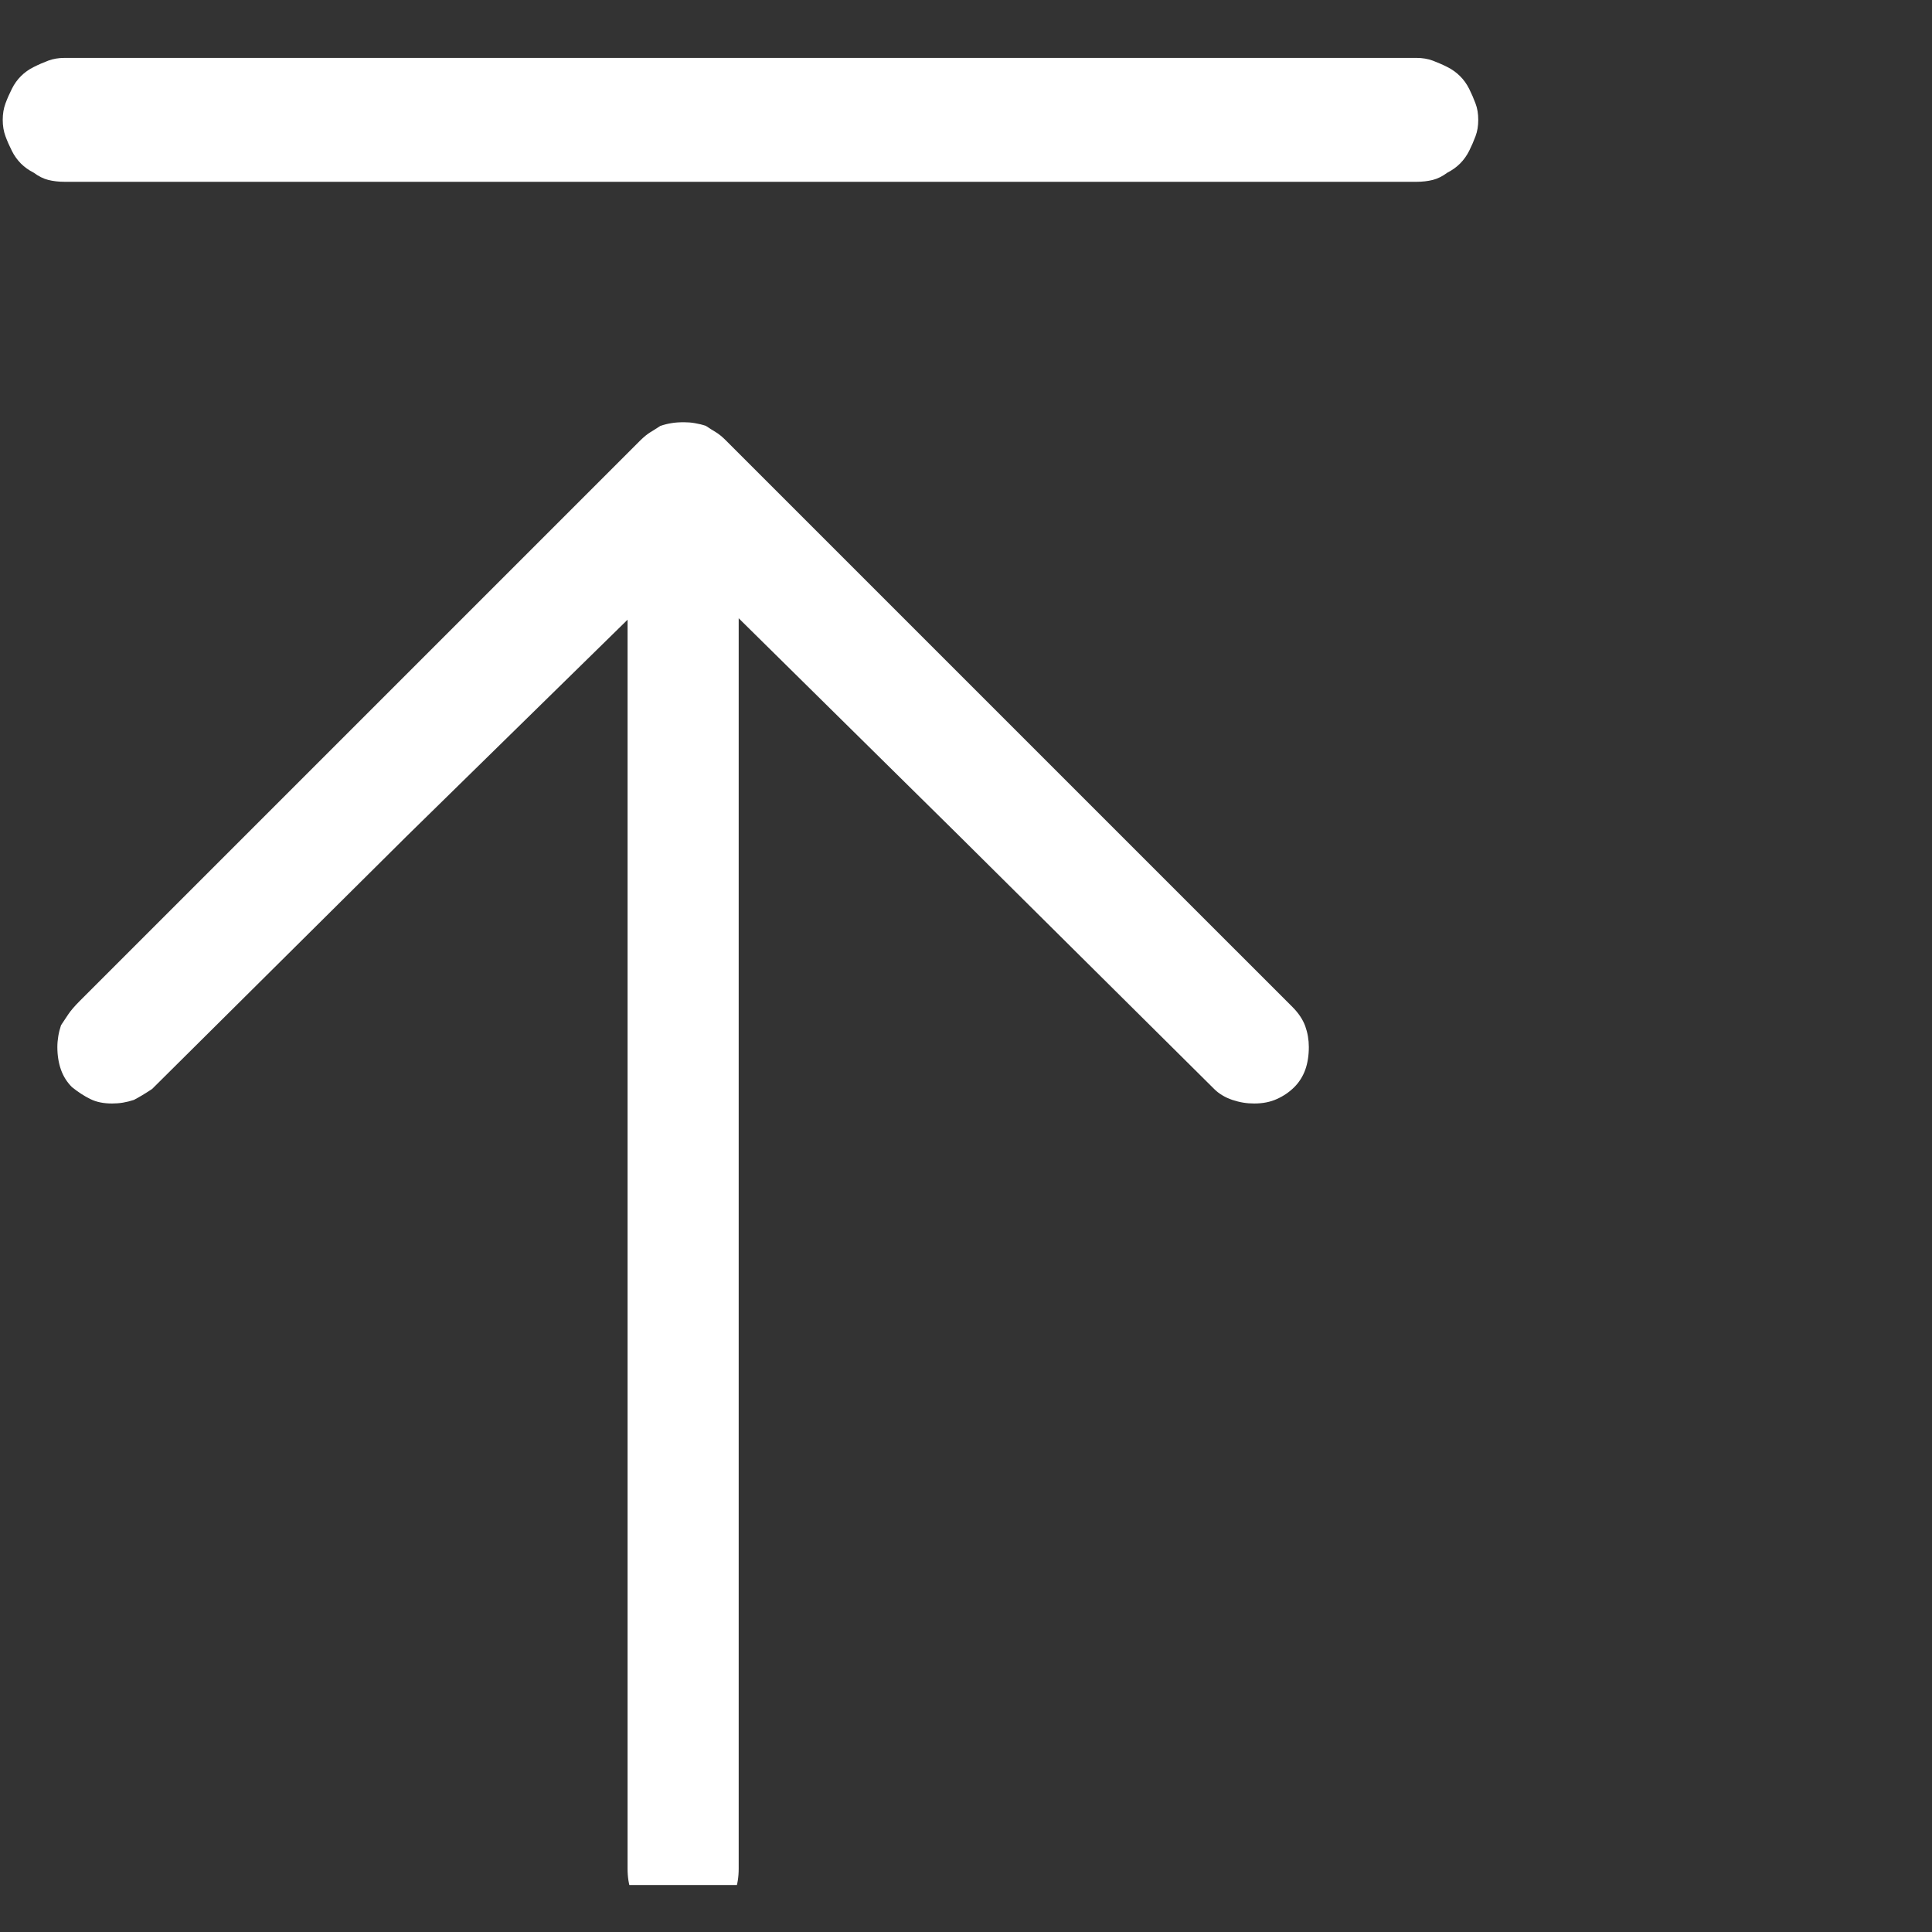 <svg width="29" height="29" viewBox="0 0 29 29" fill="none" xmlns="http://www.w3.org/2000/svg">
<rect x="0" y="0" width="29" height="29" fill="#333333" stroke="none"/>
<g clip-path="url(#clip0_180_533)">
<path d="M0.971 2.729H21.26C21.351 2.729 21.433 2.719 21.506 2.701C21.579 2.683 21.652 2.646 21.725 2.592C21.797 2.555 21.861 2.51 21.916 2.455C21.971 2.4 22.016 2.337 22.053 2.264C22.089 2.191 22.121 2.118 22.148 2.045C22.176 1.972 22.189 1.89 22.189 1.799C22.189 1.708 22.176 1.626 22.148 1.553C22.121 1.48 22.089 1.407 22.053 1.334C22.016 1.261 21.971 1.197 21.916 1.143C21.861 1.088 21.797 1.042 21.725 1.006C21.652 0.969 21.579 0.938 21.506 0.91C21.433 0.883 21.351 0.869 21.26 0.869H0.971C0.88 0.869 0.798 0.883 0.725 0.91C0.652 0.938 0.579 0.969 0.506 1.006C0.433 1.042 0.369 1.088 0.314 1.143C0.26 1.197 0.214 1.261 0.178 1.334C0.141 1.407 0.109 1.48 0.082 1.553C0.055 1.626 0.041 1.708 0.041 1.799C0.041 1.89 0.055 1.972 0.082 2.045C0.109 2.118 0.141 2.191 0.178 2.264C0.214 2.337 0.26 2.4 0.314 2.455C0.369 2.51 0.433 2.555 0.506 2.592C0.579 2.646 0.652 2.683 0.725 2.701C0.798 2.719 0.88 2.729 0.971 2.729ZM10.268 6.338C10.195 6.338 10.131 6.342 10.076 6.352C10.021 6.361 9.967 6.374 9.912 6.393C9.857 6.429 9.807 6.461 9.762 6.488C9.716 6.516 9.666 6.557 9.611 6.611L1.189 15.033C1.117 15.106 1.062 15.17 1.025 15.225C0.989 15.279 0.952 15.334 0.916 15.389C0.898 15.443 0.884 15.498 0.875 15.553C0.866 15.607 0.861 15.662 0.861 15.717C0.861 15.844 0.88 15.958 0.916 16.059C0.952 16.159 1.007 16.245 1.08 16.318C1.171 16.391 1.262 16.451 1.354 16.496C1.445 16.542 1.554 16.564 1.682 16.564C1.736 16.564 1.791 16.56 1.846 16.551C1.9 16.542 1.955 16.528 2.01 16.51C2.046 16.491 2.087 16.469 2.133 16.441C2.178 16.414 2.229 16.382 2.283 16.346L6.111 12.545L10.268 8.471L9.42 8.033V28.049C9.42 28.176 9.438 28.29 9.475 28.391C9.511 28.491 9.566 28.578 9.639 28.65C9.73 28.723 9.826 28.778 9.926 28.814C10.026 28.851 10.14 28.869 10.268 28.869C10.377 28.869 10.482 28.851 10.582 28.814C10.682 28.778 10.778 28.723 10.869 28.65C10.942 28.578 10.997 28.491 11.033 28.391C11.07 28.29 11.088 28.176 11.088 28.049V8.033L10.268 8.471L14.396 12.545L18.225 16.346C18.261 16.382 18.302 16.414 18.348 16.441C18.393 16.469 18.443 16.491 18.498 16.51C18.553 16.528 18.607 16.542 18.662 16.551C18.717 16.56 18.771 16.564 18.826 16.564C18.954 16.564 19.068 16.542 19.168 16.496C19.268 16.451 19.355 16.391 19.428 16.318C19.501 16.245 19.555 16.159 19.592 16.059C19.628 15.958 19.646 15.844 19.646 15.717C19.646 15.607 19.628 15.503 19.592 15.402C19.555 15.302 19.491 15.206 19.4 15.115L10.896 6.611C10.842 6.557 10.792 6.516 10.746 6.488C10.7 6.461 10.65 6.429 10.596 6.393C10.541 6.374 10.486 6.361 10.432 6.352C10.377 6.342 10.322 6.338 10.268 6.338Z" fill="white"/>
</g>
<defs>
<clipPath id="clip0_180_533">
<rect width="28" height="28" fill="white" transform="matrix(1 0 0 -1 0.041 28.295)"/>
</clipPath>
</defs>
</svg>
